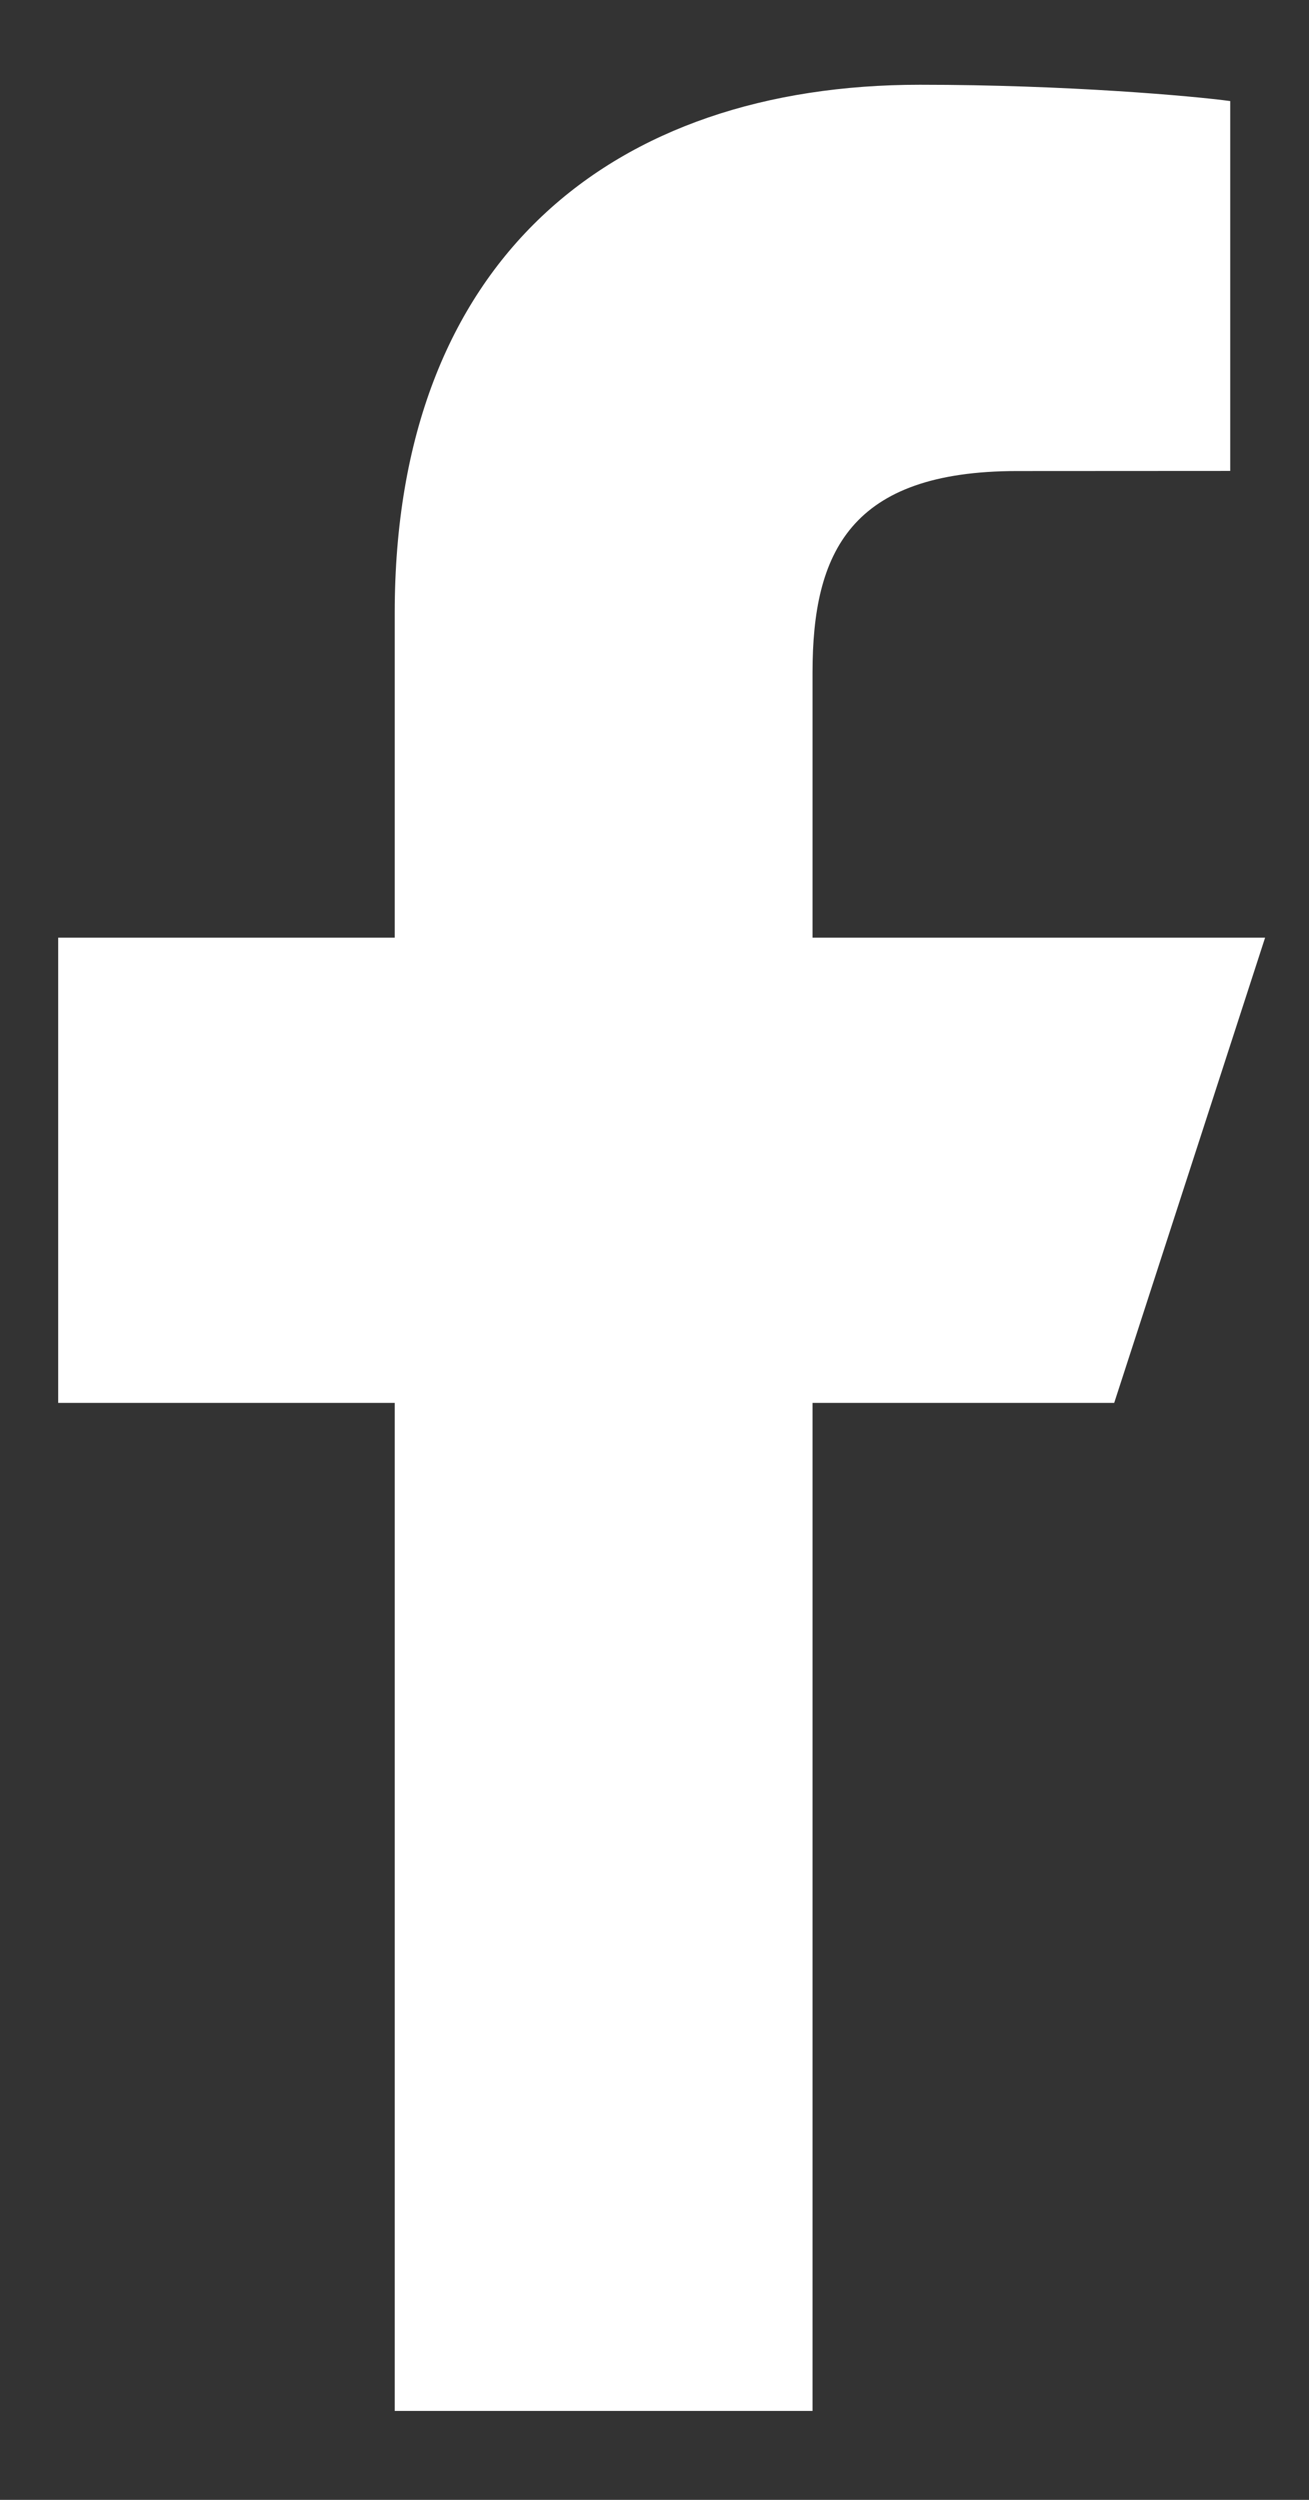 <?xml version="1.0" encoding="UTF-8"?>
<svg width="11px" height="21px" viewBox="0 0 11 21" version="1.1" xmlns="http://www.w3.org/2000/svg" xmlns:xlink="http://www.w3.org/1999/xlink">
    <rect x="0" y="0" width="11" height="21" fill="#333333" stroke="none"/>
    <title>Path</title>
    <g id="Pages" stroke="none" stroke-width="1" fill="none" fill-rule="evenodd">
        <g id="HOME-V3" transform="translate(-179, -2757)" fill="#ffffff" fill-rule="nonzero">
            <g id="Group-3" transform="translate(165, 2565)">
                <g id="Bitmap" transform="translate(0, 171)">
                    <g id="logo-fb-simple" transform="translate(14.489, 21.712)">
                        <path d="M2.828,19.541 L2.828,11.073 L0,11.073 L0,7.165 L2.828,7.165 L2.828,4.436 C2.828,1.463 4.66,0 7.241,0 C8.477,0 9.54,0.095 9.849,0.137 L9.849,3.244 L8.059,3.245 C6.656,3.245 6.339,3.93 6.339,4.936 L6.339,7.165 L10.142,7.165 L8.874,11.073 L6.339,11.073 L6.339,19.541 L2.828,19.541 Z" id="Path"></path>
                    </g>
                </g>
            </g>
        </g>
    </g>
</svg>
